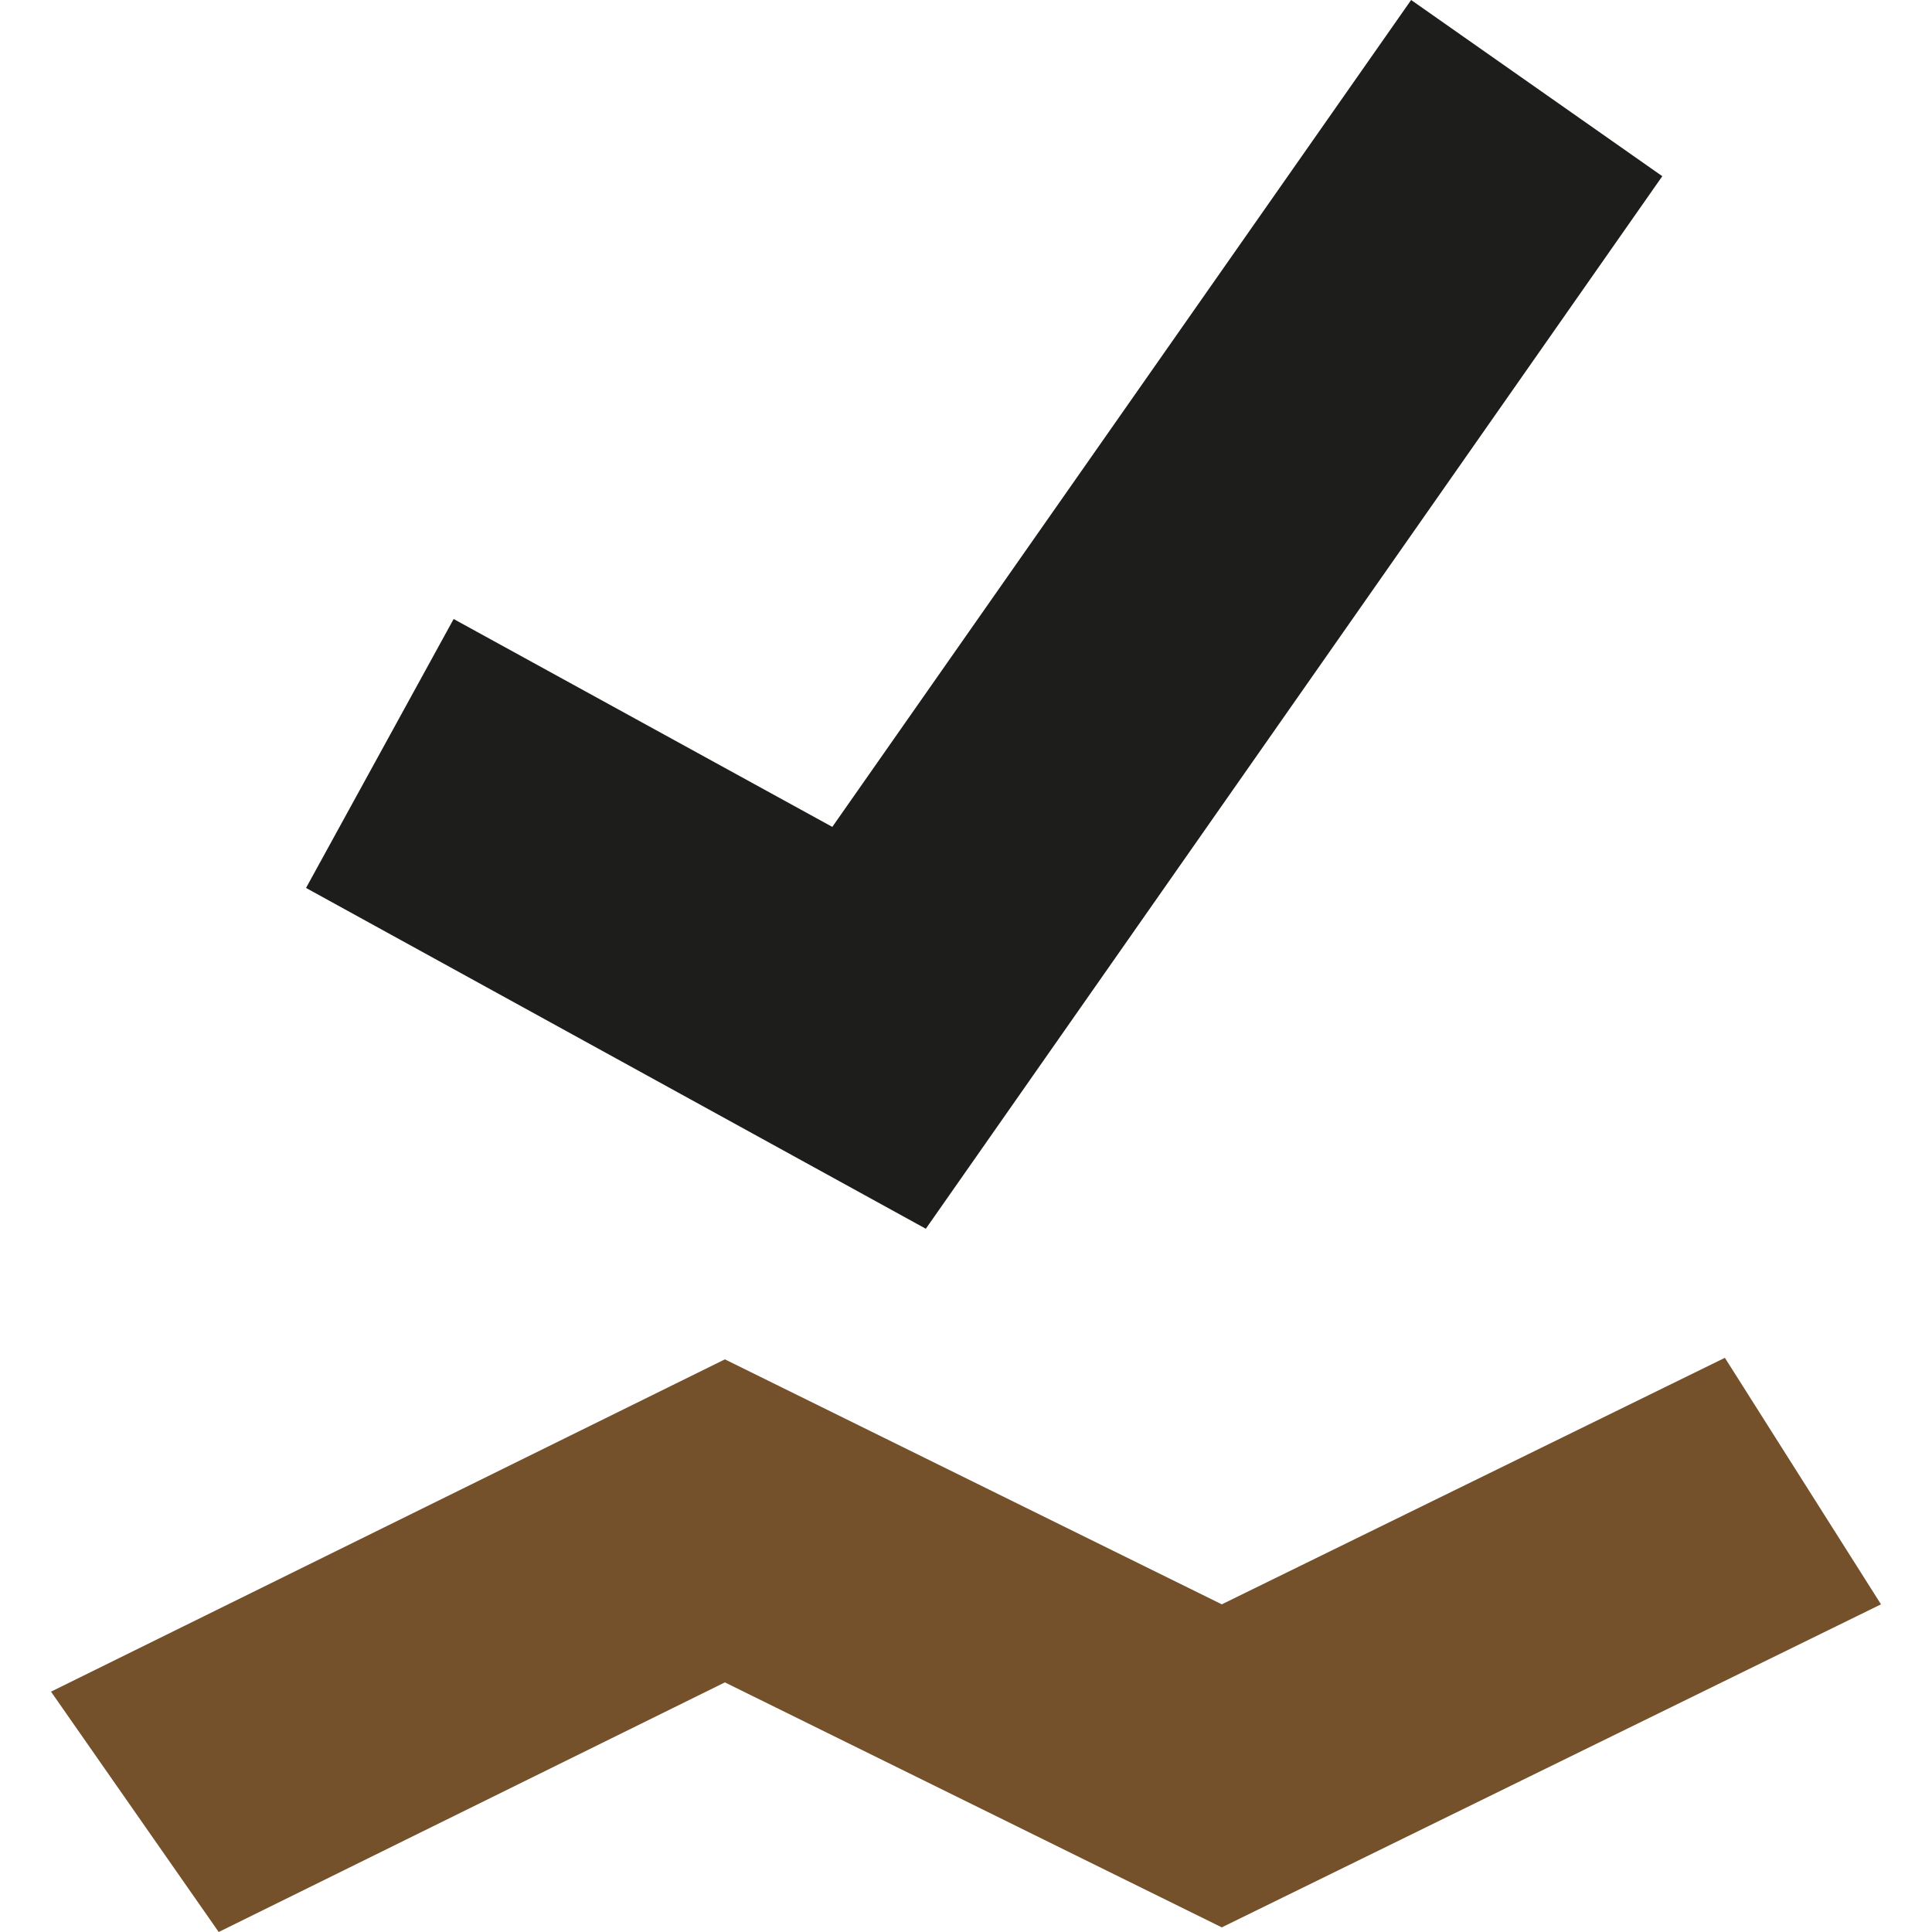 <?xml version="1.0" encoding="UTF-8"?><svg id="uuid-120dd55f-a4dc-4de7-9f85-df459dfcaad1" xmlns="http://www.w3.org/2000/svg" width="25" height="25" viewBox="0 0 25 25"><polygon points="22.32 17.57 15.81 20.76 9.38 17.59 .66 21.89 2.83 25 9.38 21.77 15.81 24.94 24.34 20.76 22.32 17.57" style="fill:#74502b; stroke-width:0px;"/><polygon points="11.98 15.9 3.96 11.49 5.87 8.01 10.77 10.7 18.26 0 21.51 2.28 11.98 15.9" style="fill:#1d1d1b; stroke-width:0px;"/></svg>